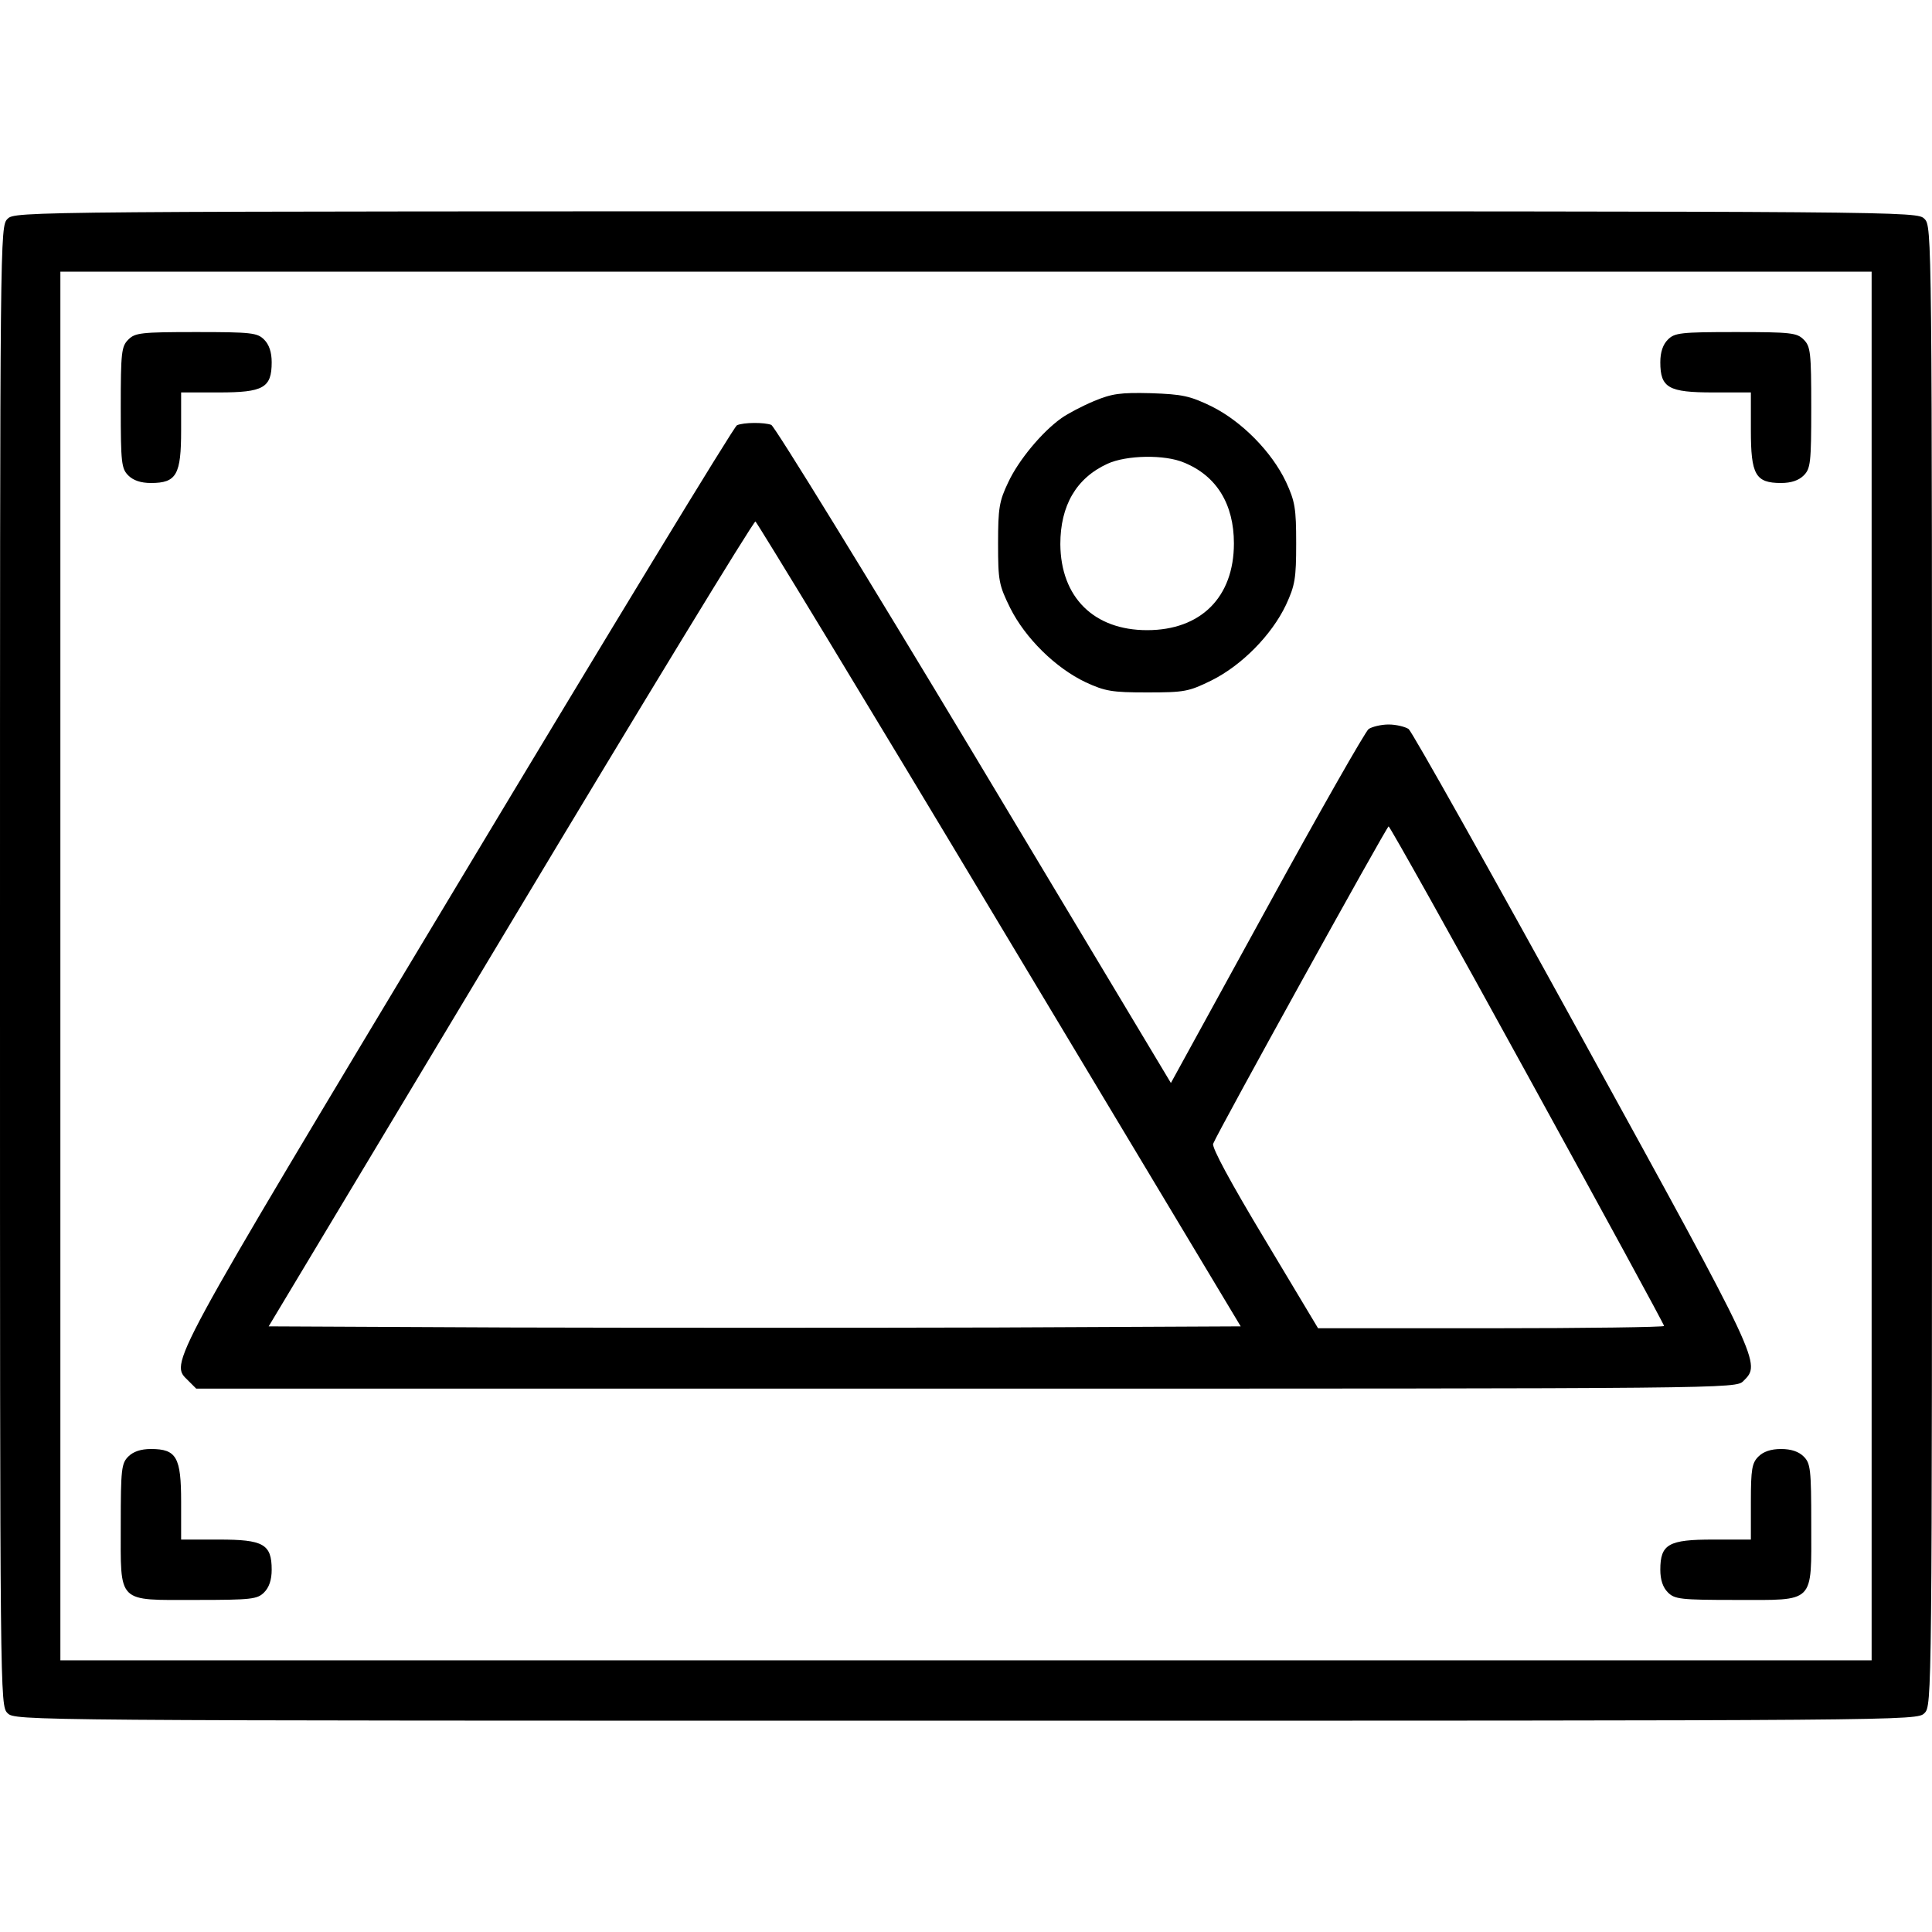 <svg version="1.0" xmlns="http://www.w3.org/2000/svg" width="682.667" height="682.667" viewBox="0 0 512 512"><path d="M2 58c-2 2-2 3.3-2 198s0 196 2 198 3.3 2 254 2 252 0 254-2 2-3.3 2-198 0-196-2-198-3.3-2-254-2S4 56 2 58zm494 198v184H16V72h480v184z"/><path d="M34 90c-1.8 1.8-2 3.3-2 18s.2 16.2 2 18c1.3 1.3 3.3 2 6 2 6.8 0 8-2.2 8-14v-10h10c11.8 0 14-1.2 14-8 0-2.7-.7-4.7-2-6-1.8-1.8-3.3-2-18-2s-16.2.2-18 2zM442 90c-1.3 1.3-2 3.3-2 6 0 6.8 2.2 8 14 8h10v10c0 11.8 1.2 14 8 14 2.7 0 4.7-.7 6-2 1.8-1.8 2-3.3 2-18s-.2-16.2-2-18c-1.8-1.8-3.3-2-18-2s-16.2.2-18 2zM289.9 106.3c-3.1 1.3-6.9 3.3-8.6 4.5-5.2 3.7-11.4 11.2-14.1 17-2.4 5-2.7 6.9-2.7 16.2 0 9.9.2 11 3.2 17.1 4 8 12 15.9 20 19.7 5.2 2.4 7 2.7 16.3 2.7 9.9 0 11-.2 17.1-3.2 8-4 15.9-12 19.7-20 2.4-5.2 2.7-7 2.7-16.3s-.3-11.1-2.7-16.3c-3.8-8-11.7-16-19.7-20-5.8-2.8-7.7-3.2-16.1-3.5-8.1-.2-10.3.1-15.1 2.1zm23.9 16.3c8.6 3.5 13.2 11 13.2 21.4 0 14.3-8.8 23-23 23-14.1 0-22.9-8.7-23-22.8 0-10.2 4.2-17.5 12.5-21.3 5-2.3 15.2-2.5 20.3-.3z"/><path d="M195.3 112.7c-.7.2-34 55-74 121.6C43.2 364.3 45 361 49.9 365.9L52 368h204c202.7 0 204 0 206-2 4.7-4.7 5-4.1-42.5-90.5-24.5-44.6-45.3-81.6-46.2-82.3-.9-.6-3.3-1.2-5.3-1.2s-4.4.6-5.3 1.2c-.9.7-13.1 22.1-27 47.5L310.3 287l-52.1-86.9c-28.7-47.8-52.9-87.1-53.8-87.5-1.8-.7-7.3-.7-9.1.1zM264.9 245l63.9 106.5-64.4.3c-35.4.1-93.4.1-128.8 0l-64.4-.3 64.1-106.8c35.2-58.7 64.4-106.6 64.9-106.5.4.2 29.6 48.2 64.7 106.8zm139.9 39.9c19.9 36.2 36.2 66.1 36.2 66.5 0 .3-20.6.6-45.9.6h-45.8l-14.2-23.7c-8.9-14.8-14-24.2-13.6-25.2 1.2-3.1 46-84.1 46.5-84.1.3 0 16.9 29.6 36.8 65.9zM34 386c-1.8 1.8-2 3.3-2 18 0 21.2-1.2 20 20 20 14.7 0 16.2-.2 18-2 1.3-1.3 2-3.3 2-6 0-6.8-2.2-8-14-8H48v-10c0-11.8-1.2-14-8-14-2.7 0-4.7.7-6 2zM466 386c-1.7 1.7-2 3.3-2 12v10h-10c-11.8 0-14 1.2-14 8 0 2.7.7 4.7 2 6 1.8 1.8 3.3 2 18 2 21.2 0 20 1.2 20-20 0-14.7-.2-16.2-2-18-1.3-1.3-3.3-2-6-2s-4.7.7-6 2z"/></svg>